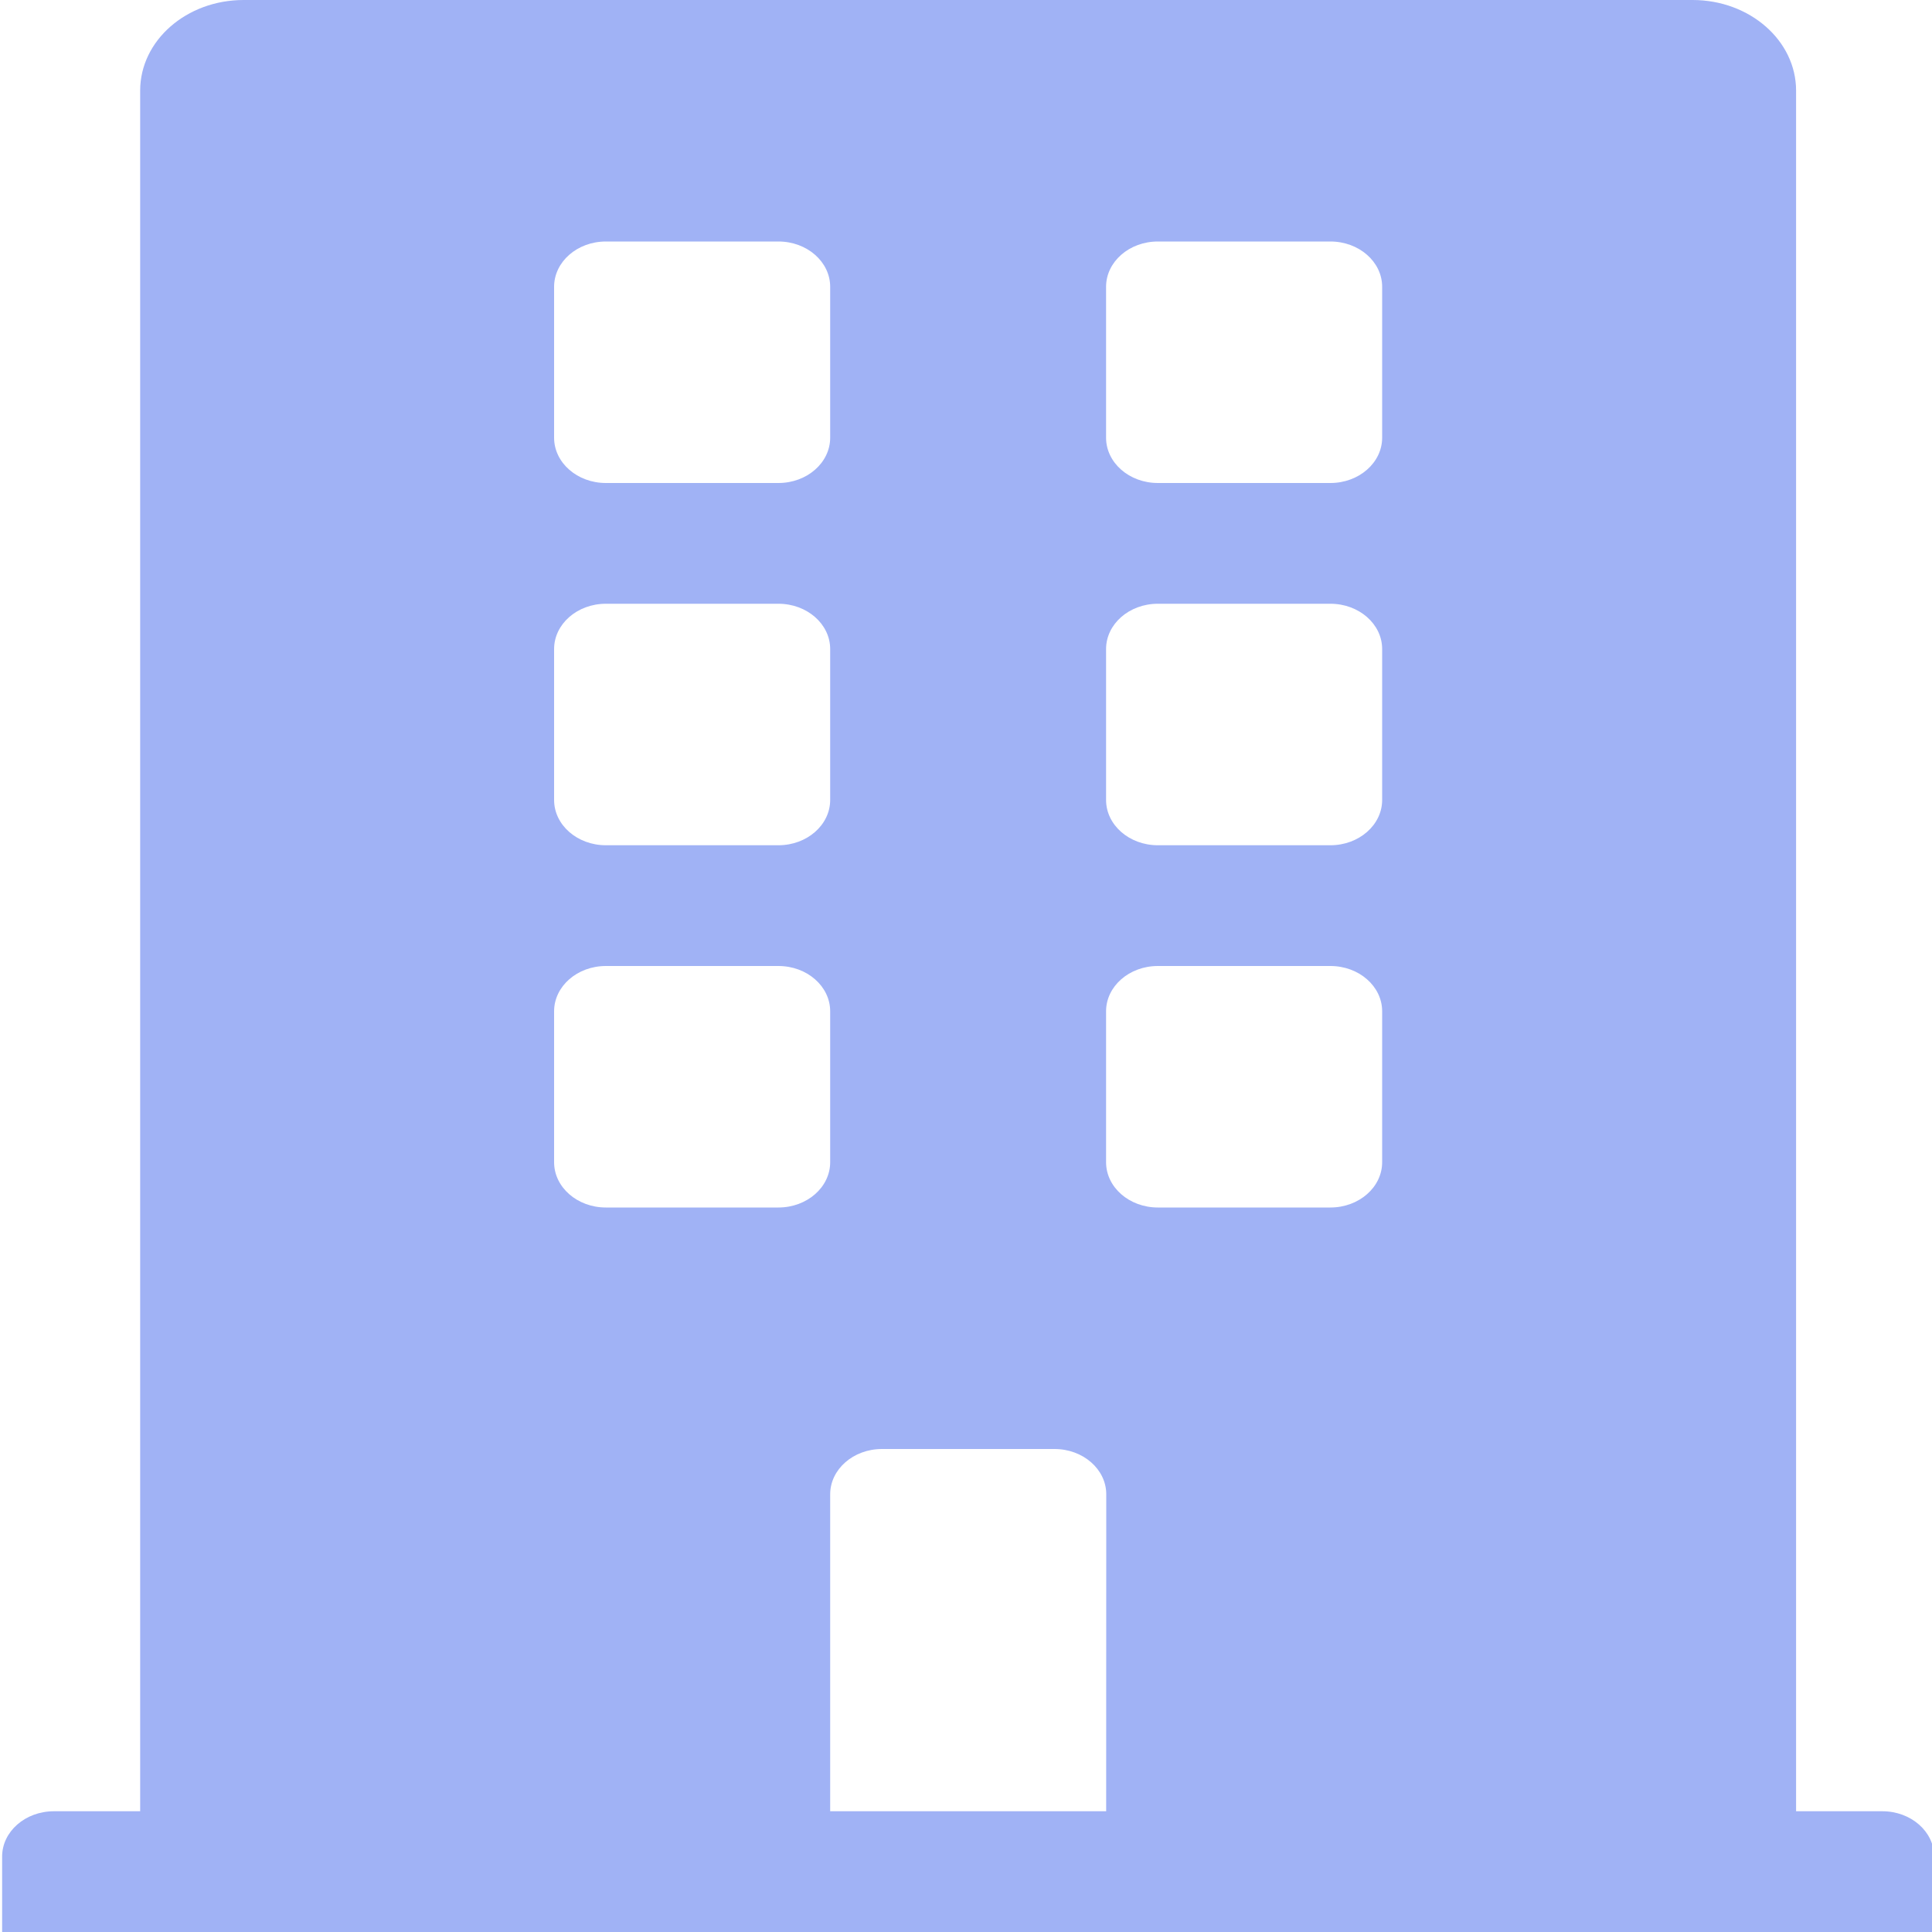 <?xml version="1.0" encoding="UTF-8"?>
<svg id="SVGDoc" width="20" height="20" xmlns="http://www.w3.org/2000/svg" version="1.1" xmlns:xlink="http://www.w3.org/1999/xlink" xmlns:avocode="https://avocode.com/" viewBox="0 0 20 20"><defs></defs><desc>Generated with Avocode.</desc><g><g><title>icon-company</title><path d="M14.308,4.531c0,0.259 -0.24,0.469 -0.536,0.469h-1.786c-0.296,0 -0.536,-0.21 -0.536,-0.469v-1.562c0,-0.259 0.24,-0.469 0.536,-0.469h1.786c0.296,0 0.536,0.21 0.536,0.469zM14.308,8.281c0,0.259 -0.24,0.469 -0.536,0.469h-1.786c-0.296,0 -0.536,-0.21 -0.536,-0.469v-1.562c0,-0.259 0.24,-0.469 0.536,-0.469h1.786c0.296,0 0.536,0.21 0.536,0.469zM14.308,12.031c0,0.259 -0.24,0.469 -0.536,0.469h-1.786c-0.296,0 -0.536,-0.21 -0.536,-0.469v-1.562c0,-0.259 0.24,-0.469 0.536,-0.469h1.786c0.296,0 0.536,0.21 0.536,0.469zM11.451,18.75h-2.857v-3.281c0,-0.259 0.24,-0.469 0.536,-0.469h1.786c0.296,0 0.536,0.21 0.536,0.469zM8.058,12.5h-1.786c-0.296,0 -0.536,-0.21 -0.536,-0.469v-1.562c0,-0.259 0.24,-0.469 0.536,-0.469h1.786c0.296,0 0.536,0.21 0.536,0.469v1.562c0,0.259 -0.24,0.469 -0.536,0.469zM5.736,6.719c0,-0.259 0.24,-0.469 0.536,-0.469h1.786c0.296,0 0.536,0.21 0.536,0.469v1.562c0,0.259 -0.24,0.469 -0.536,0.469h-1.786c-0.296,0 -0.536,-0.21 -0.536,-0.469zM5.736,2.969c0,-0.259 0.24,-0.469 0.536,-0.469h1.786c0.296,0 0.536,0.21 0.536,0.469v1.562c0,0.259 -0.24,0.469 -0.536,0.469h-1.786c-0.296,0 -0.536,-0.21 -0.536,-0.469zM19.486,18.75h-0.893v-17.812c0,-0.518 -0.48,-0.938 -1.071,-0.938h-15c-0.592,0 -1.071,0.42 -1.071,0.938v17.812h-0.893c-0.296,0 -0.536,0.21 -0.536,0.469v0.781h20v-0.781c0,-0.259 -0.24,-0.469 -0.536,-0.469z" fill="#a0b2f5" fill-opacity="1"></path></g></g></svg>